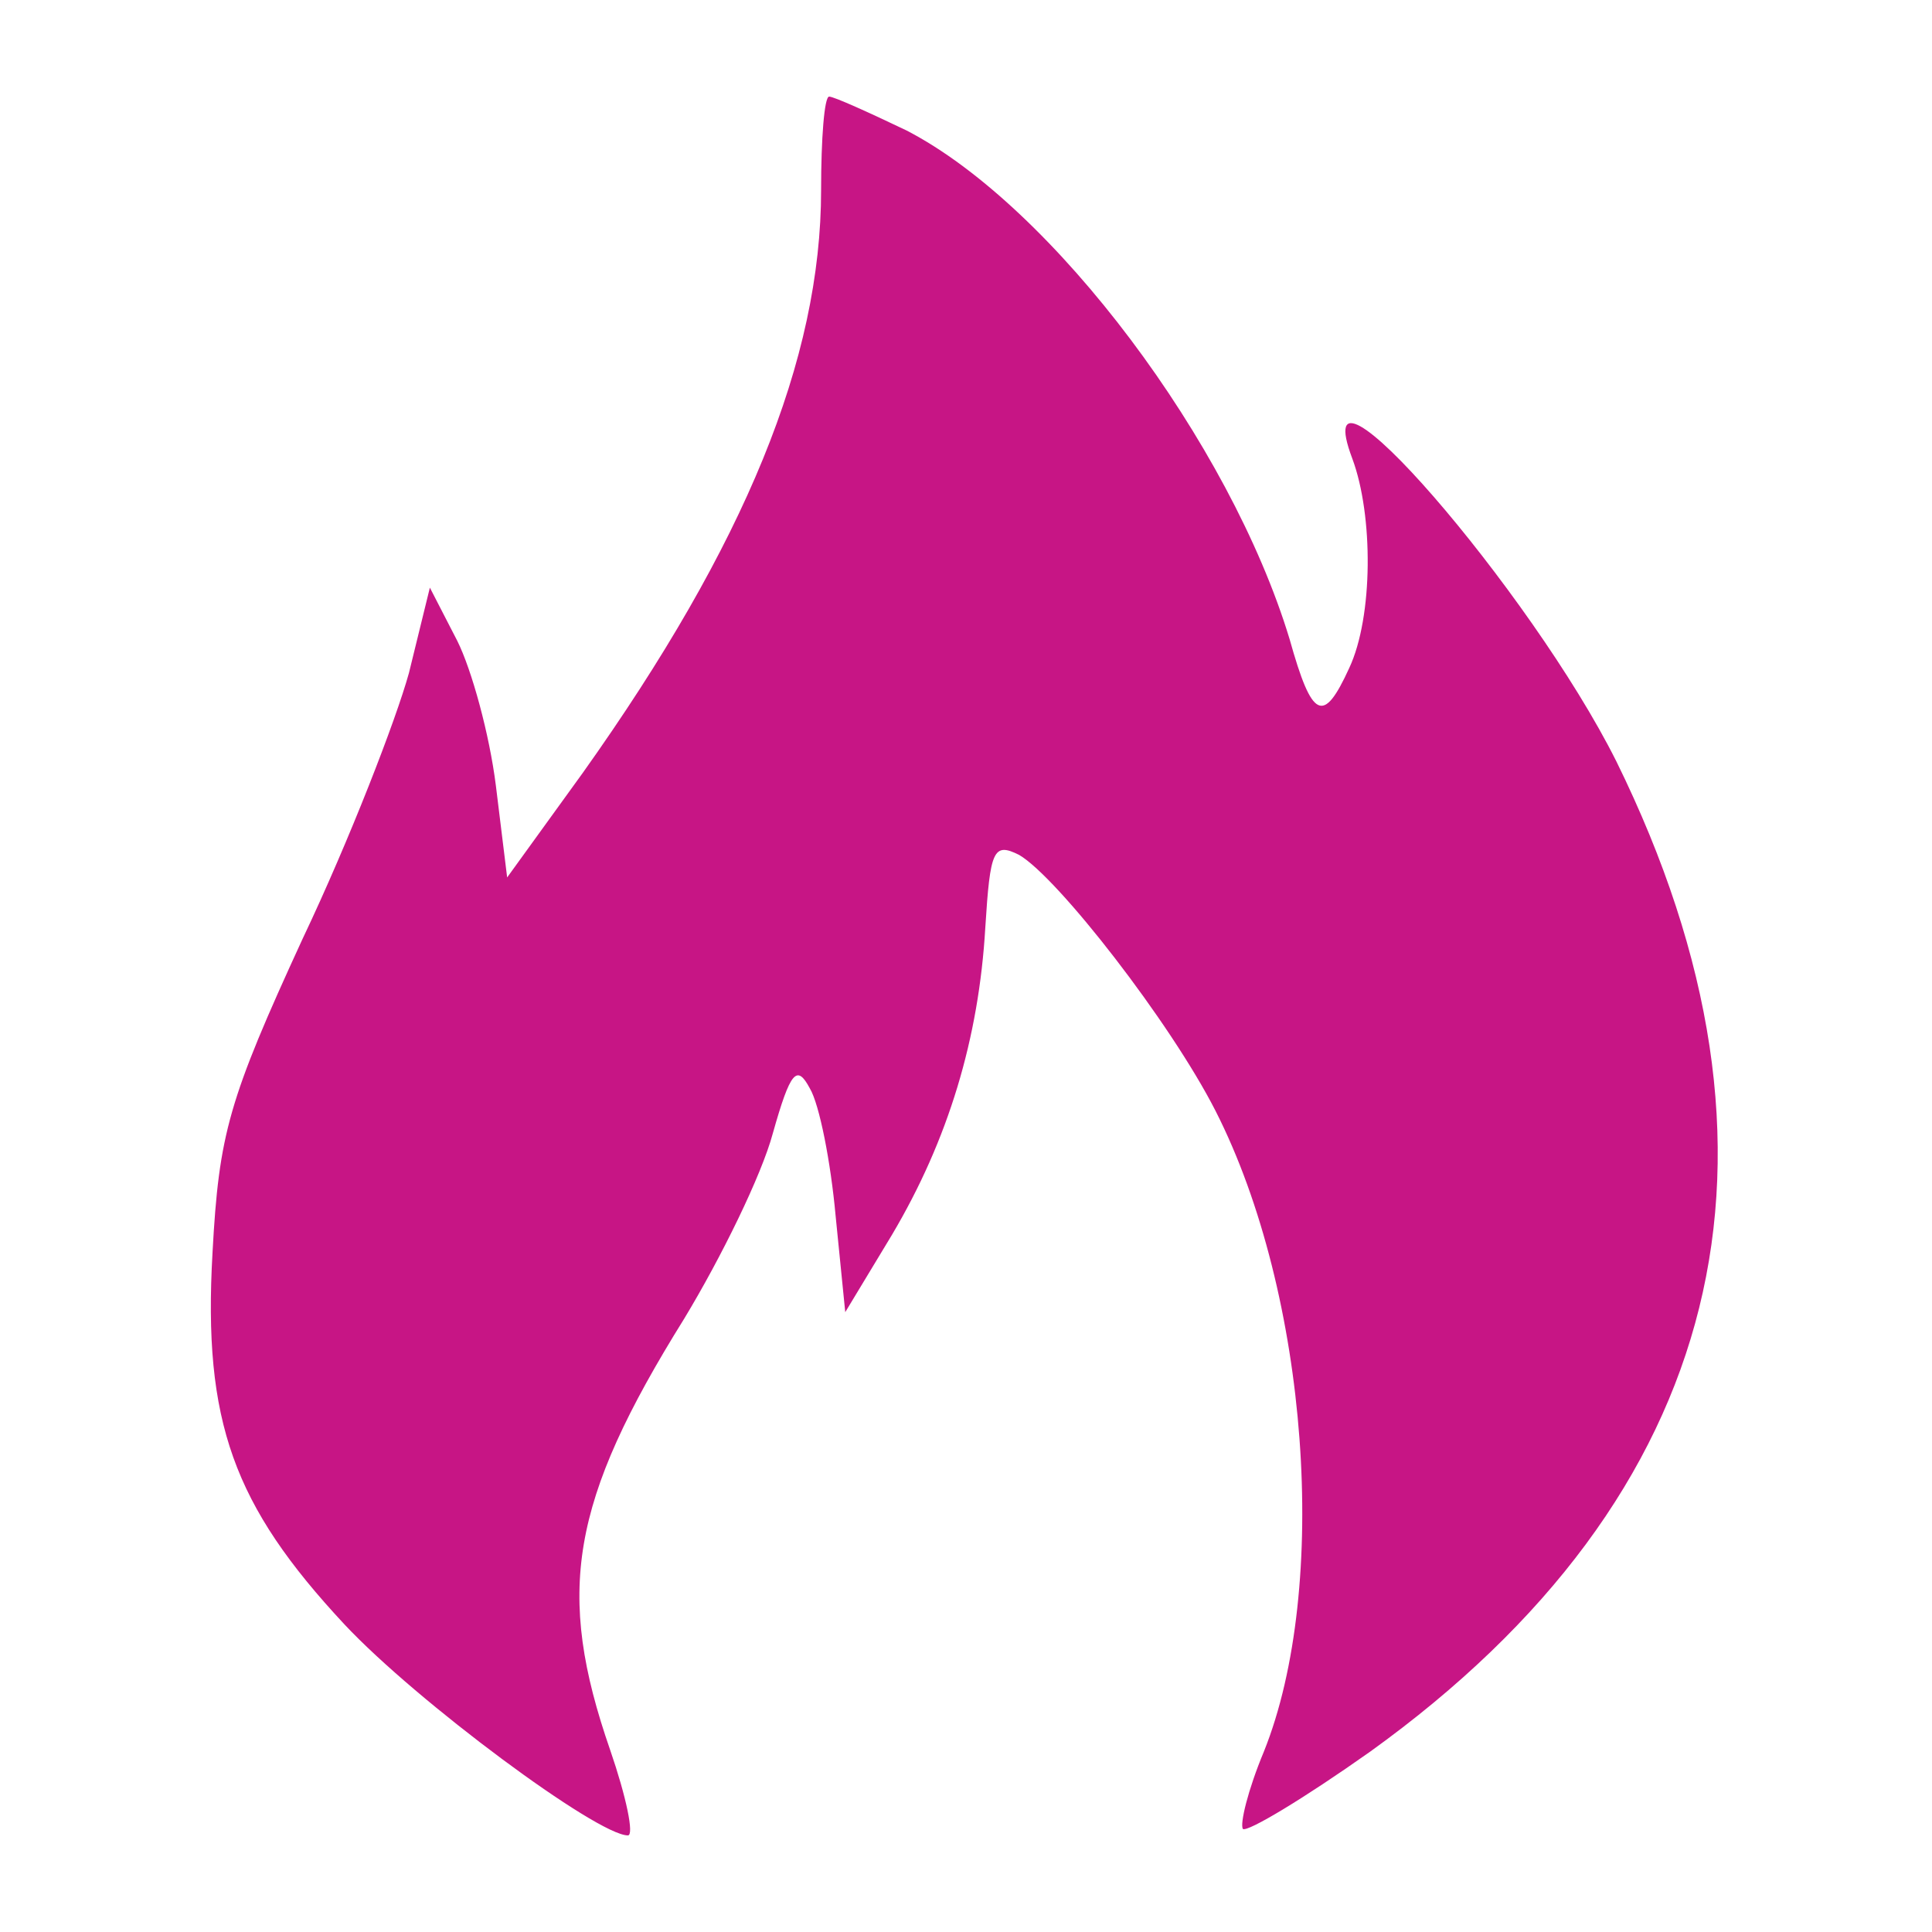 <?xml version="1.0" standalone="no"?>
<!DOCTYPE svg PUBLIC "-//W3C//DTD SVG 20010904//EN"
 "http://www.w3.org/TR/2001/REC-SVG-20010904/DTD/svg10.dtd">
<svg version="1.0" xmlns="http://www.w3.org/2000/svg"
 width="60pt" height="60pt" viewBox="0 0 60 60"
 preserveAspectRatio="xMidYMid meet">
<g transform="translate(0,60) scale(0.05,-0.05)"
fill="#000000" stroke="none">
<path d="M510 1082 c0 -105 -47 -220 -148 -362 l-47 -65 -7 57 c-4 32 -15 72
-24 90 l-17 33 -13 -53 c-8 -29 -37 -104 -66 -165 -46 -100 -52 -121 -56 -195
-6 -105 13 -157 82 -231 45 -48 157 -131 176 -131 4 0 -1 24 -11 53 -34 98
-25 154 46 268 23 38 48 89 55 115 11 39 15 43 23 28 6 -10 13 -46 16 -79 l6
-60 29 48 c35 59 54 122 58 191 3 48 5 53 21 45 24 -14 94 -104 122 -159 58
-114 71 -296 30 -398 -10 -24 -15 -45 -13 -48 3 -2 38 19 79 48 221 159 273
371 153 615 -53 106 -195 270 -164 188 13 -35 13 -98 -2 -130 -16 -35 -23 -32
-37 18 -37 122 -147 269 -238 316 -23 11 -45 21 -48 21 -3 0 -5 -26 -5 -58z" fill="MediumVioletRed" />
</g>
</svg>
